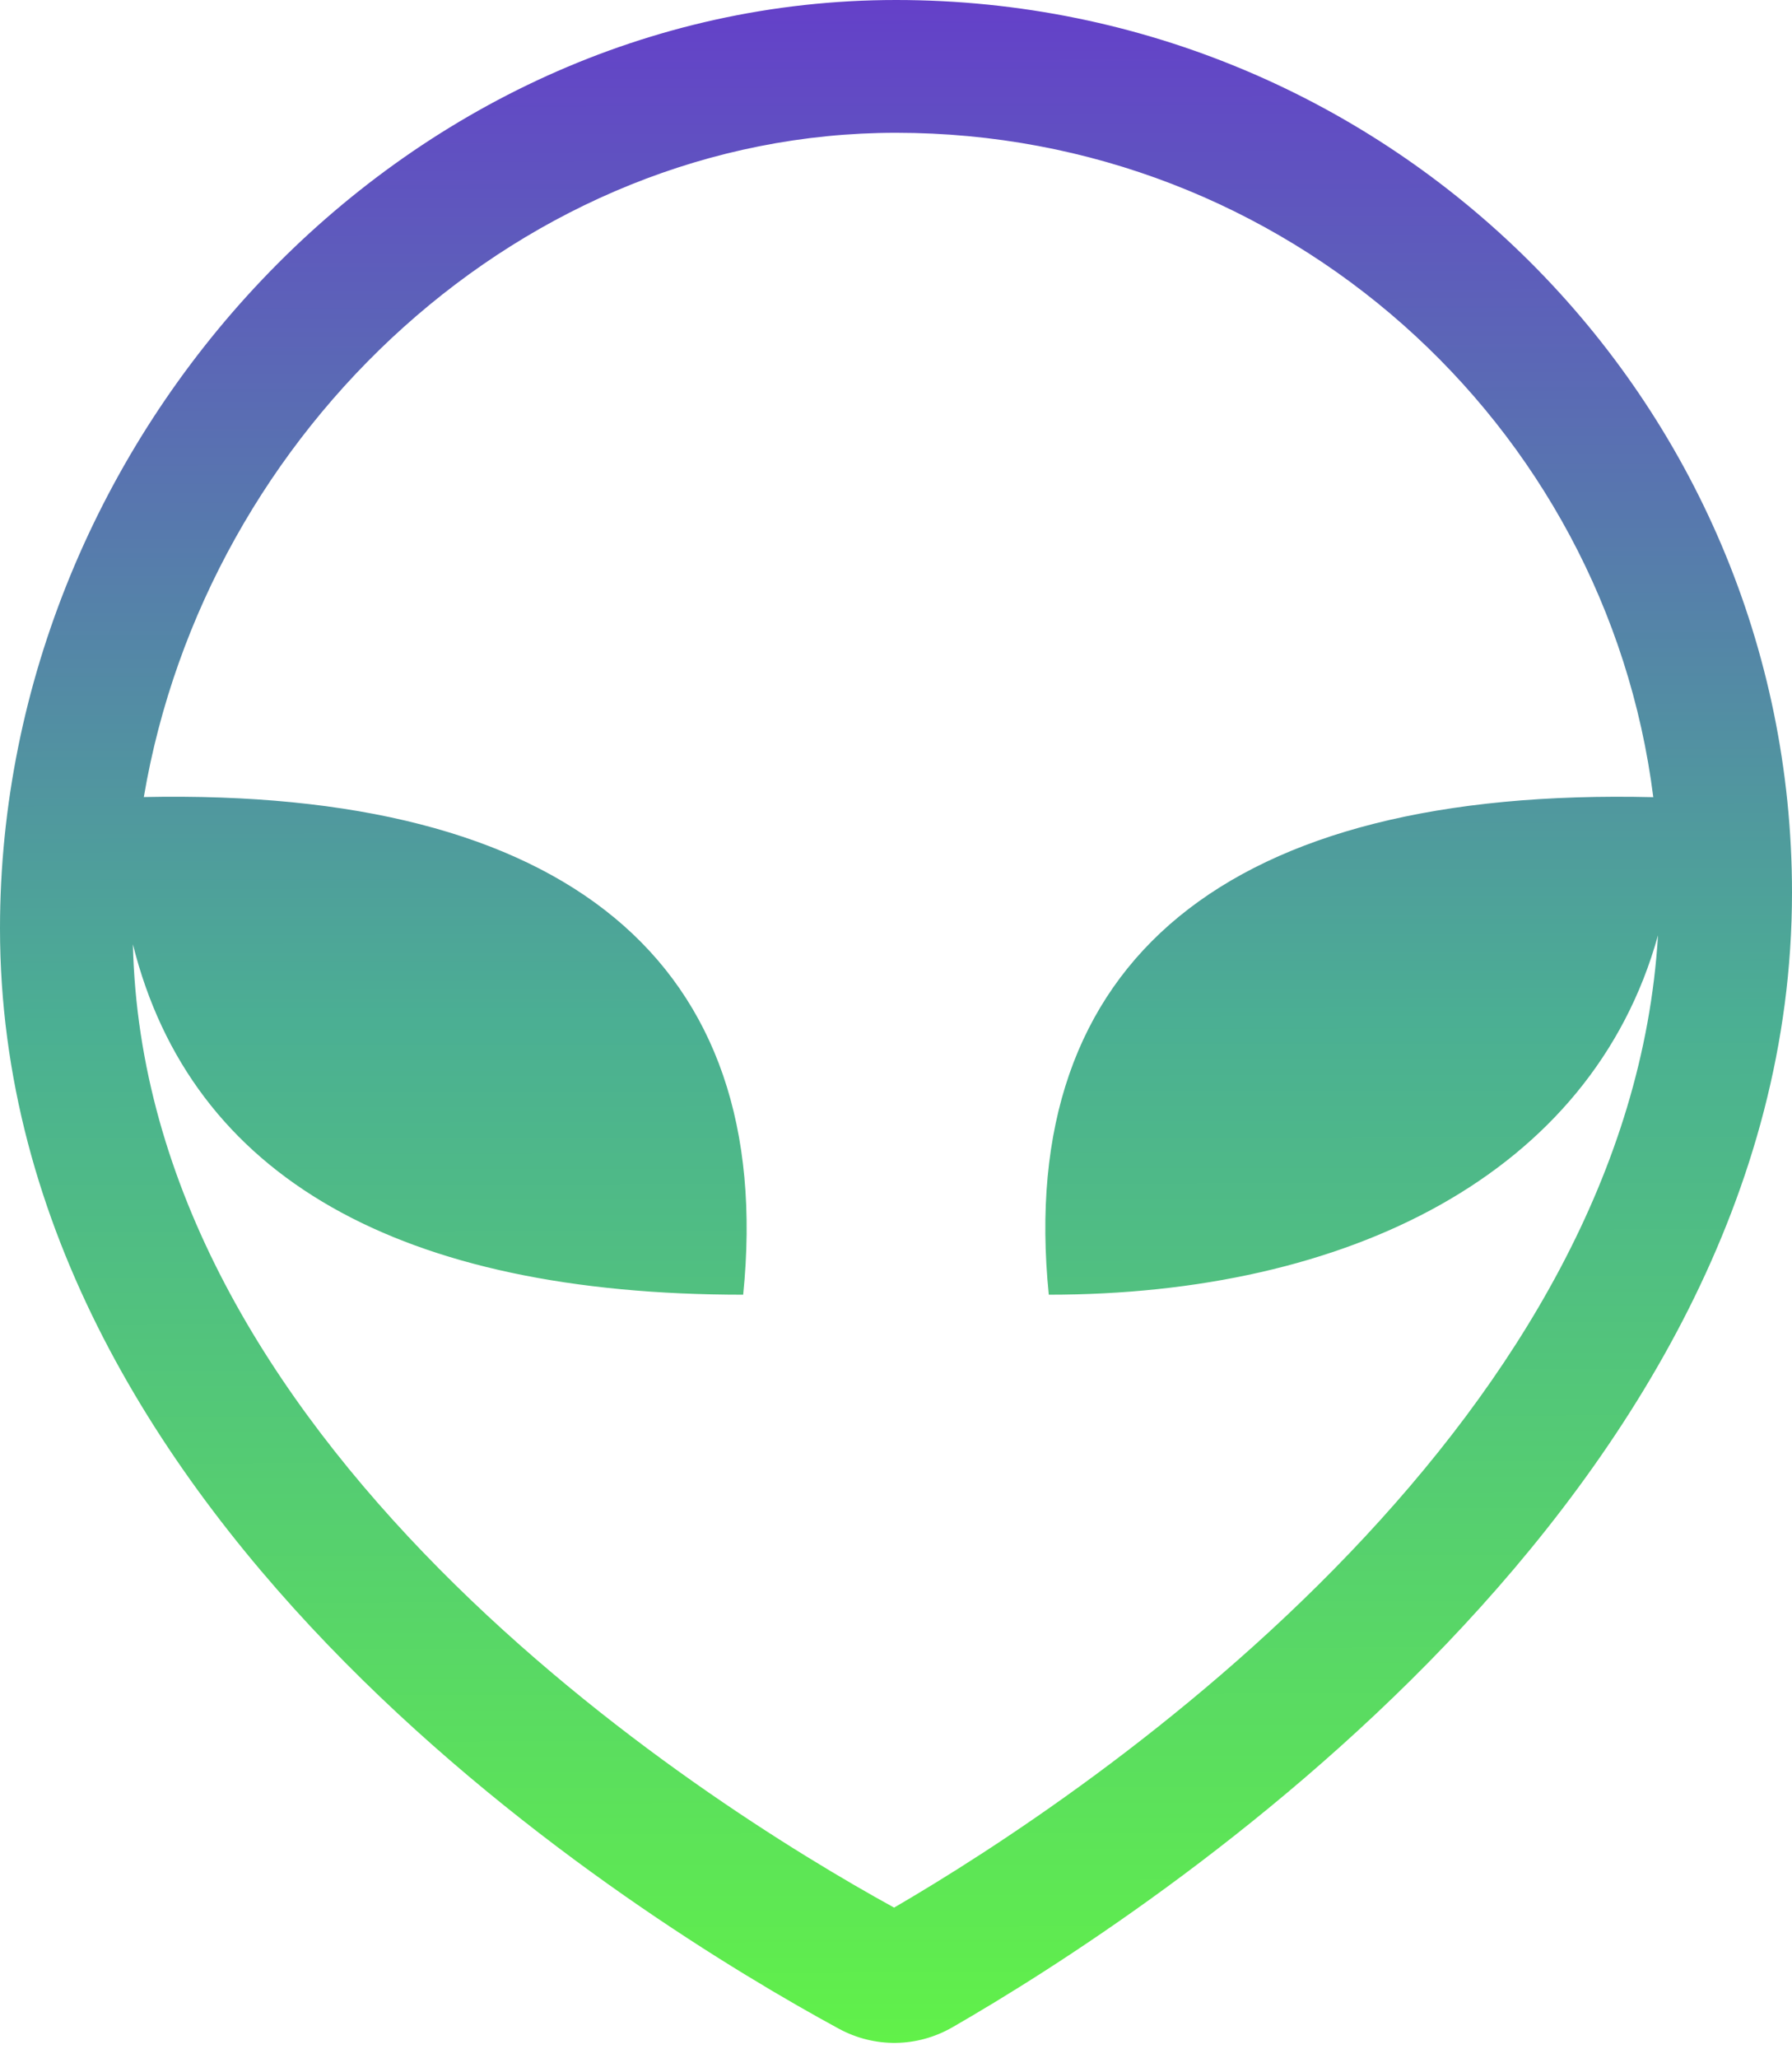 <svg width="54" height="62" viewBox="0 0 54 62" fill="none" xmlns="http://www.w3.org/2000/svg">
<path fill-rule="evenodd" clip-rule="evenodd" d="M28.703 61.065C34.631 57.653 54 45.111 54 26.891C54 12.039 41.912 0 27 0C12.088 0 0 13.115 0 27.966C0 45.989 19.315 57.871 25.272 61.107C26.353 61.695 27.637 61.679 28.703 61.065ZM49.82 24.013C37.008 23.705 30.589 28.917 31.604 39C40.586 39 47.959 35.391 49.962 28.173C49.538 35.291 45.632 41.591 40.683 46.767C35.614 52.069 29.835 55.779 26.943 57.462C24.041 55.867 18.286 52.358 13.244 47.267C8.143 42.116 4.172 35.761 4.005 28.446C5.765 35.482 12.081 39 22.395 39C23.408 28.958 17.044 23.747 4.334 24.009C6.213 12.929 15.791 4 27 4C38.736 4 48.398 12.741 49.82 24.013Z" fill="url(#paint0_linear_1513_6123)"/>
<defs>
<linearGradient id="paint0_linear_1513_6123" x1="27" y1="61.537" x2="26.923" y2="9.79256e-05" gradientUnits="userSpaceOnUse">
<stop stop-color="#61F149"/>
<stop offset="0.5" stop-color="#4BAF93"/>
<stop offset="1" stop-color="#6440C9"/>
</linearGradient>
</defs>
</svg>
